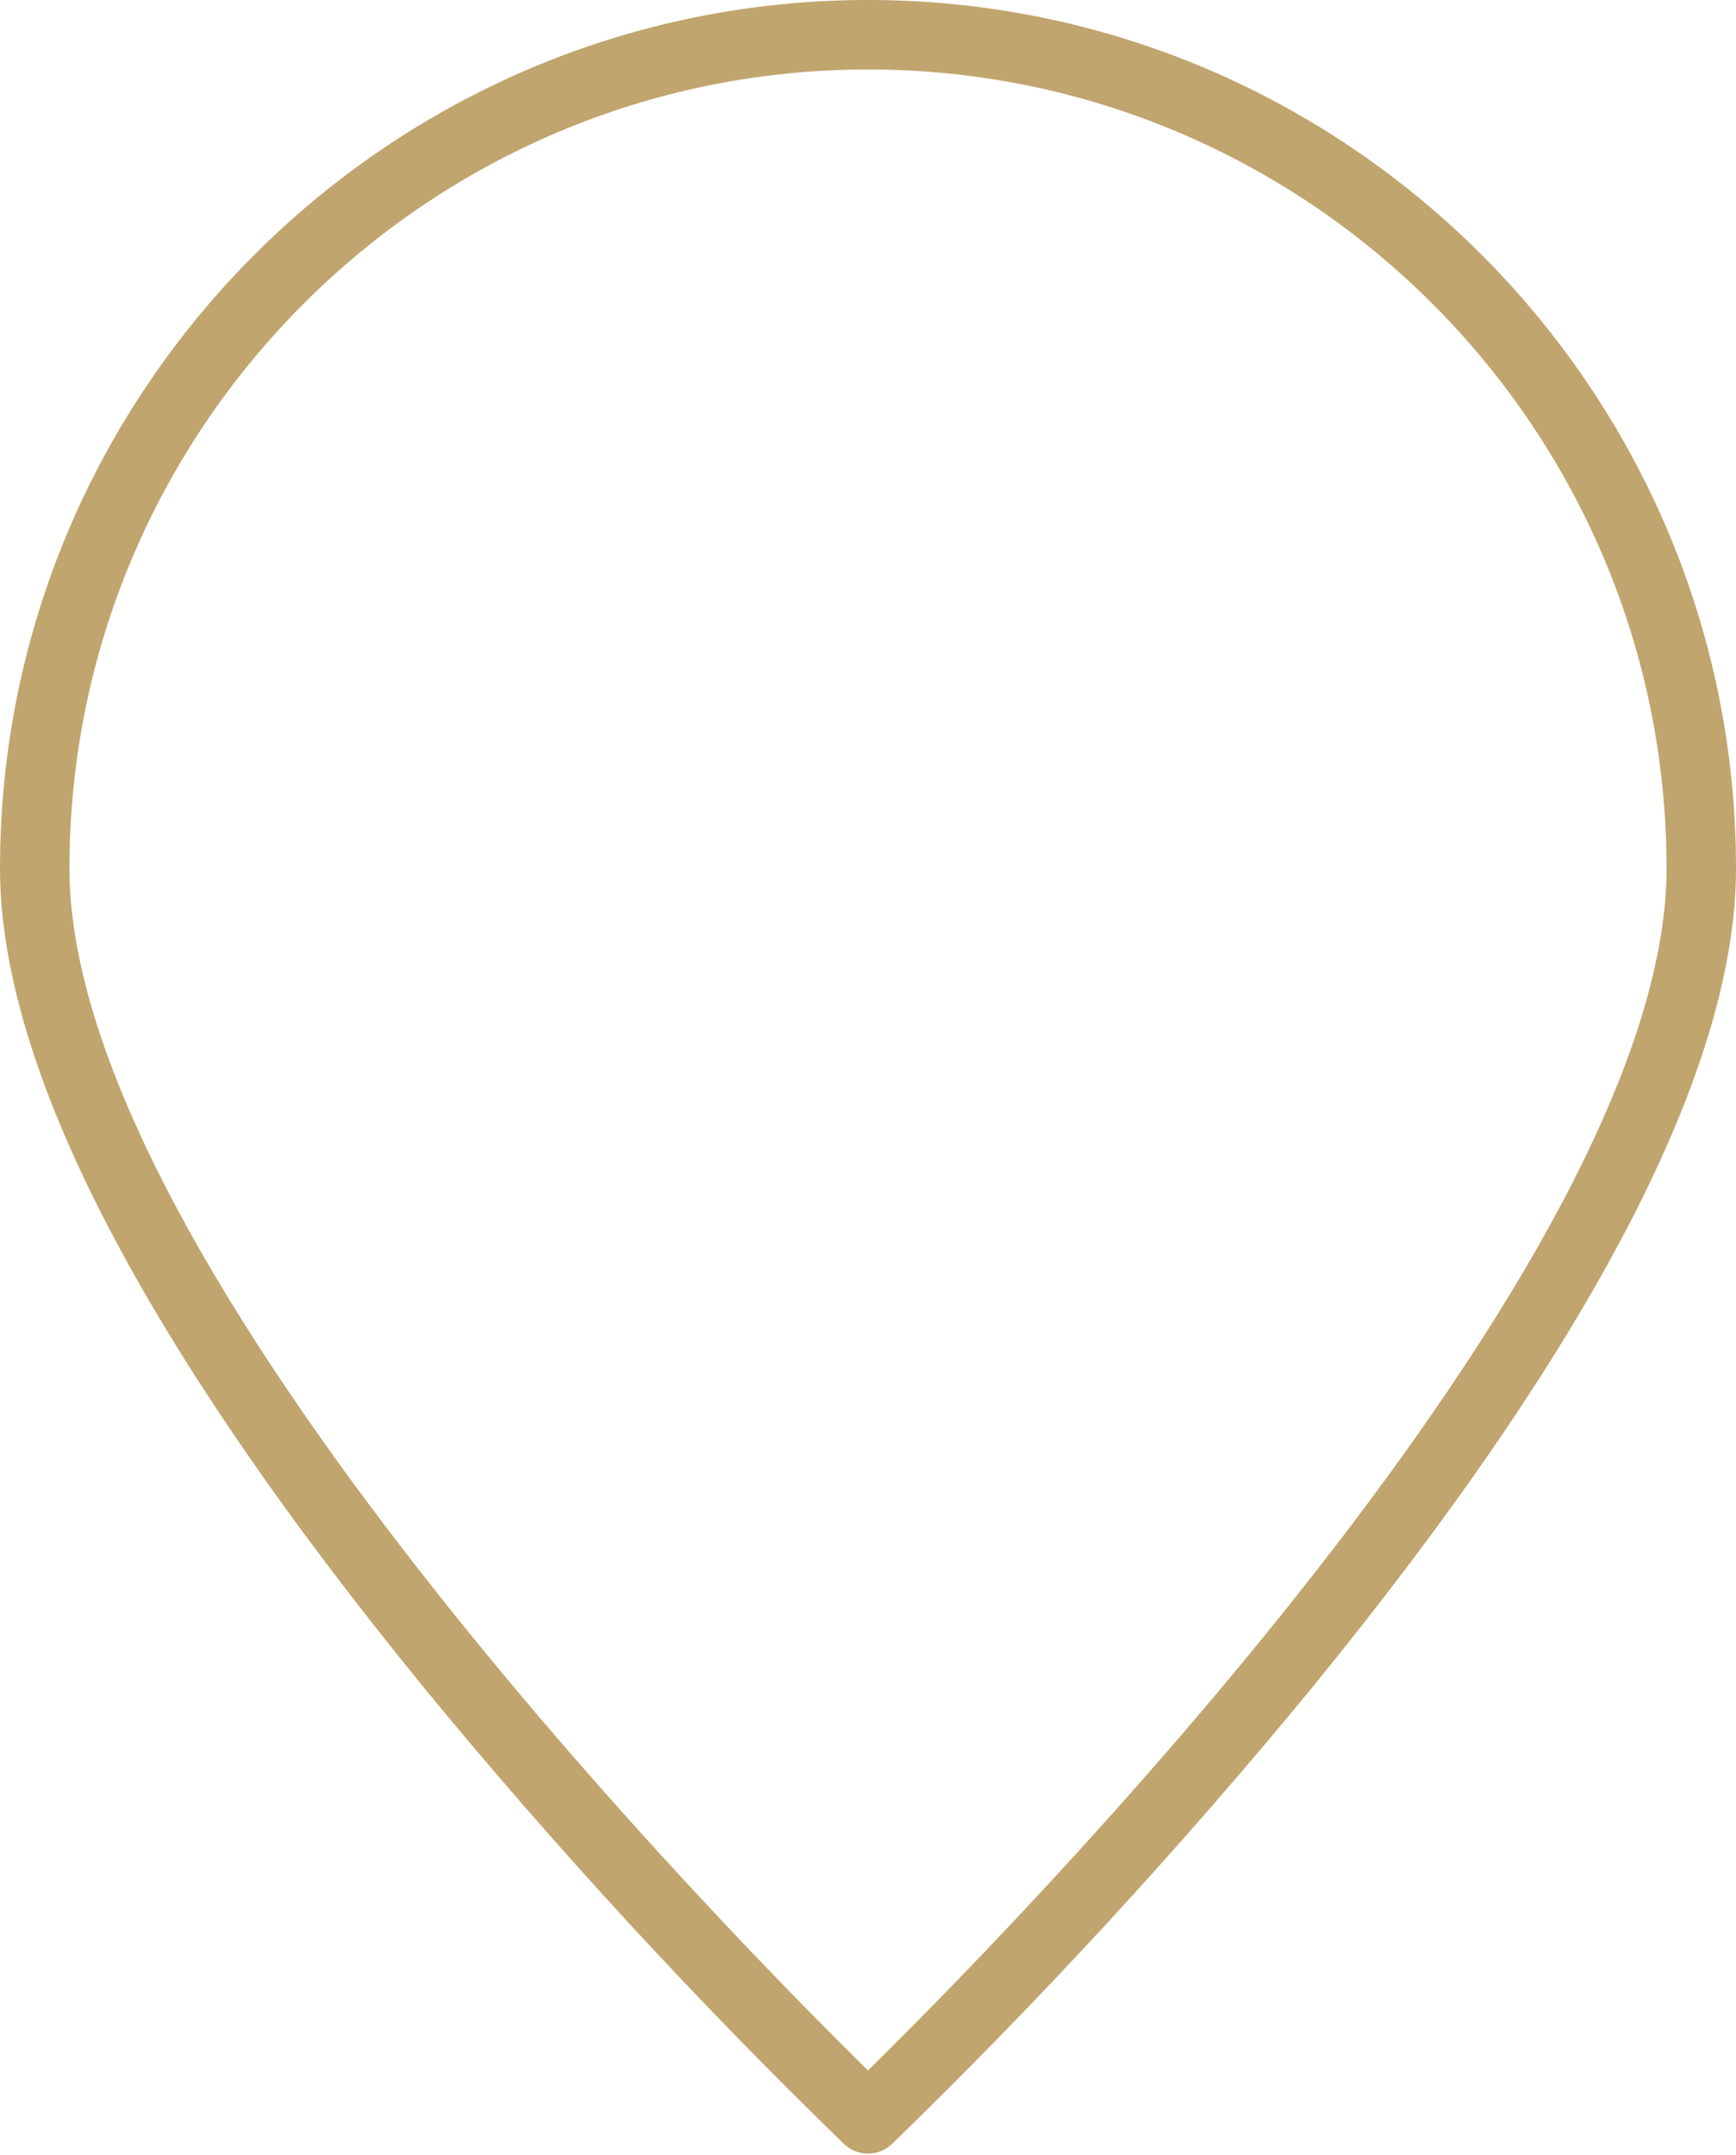 <?xml version="1.0" encoding="UTF-8"?> <svg xmlns="http://www.w3.org/2000/svg" width="1600" height="1985" viewBox="0 0 1600 1985" fill="none"> <path d="M800 0C358.88 0 0 358.88 0 800C0 983.48 131.64 1237.6 391.2 1555.32C512.186 1702.41 641.321 1842.6 778 1975.24C783.943 1980.87 791.816 1984 800 1984C808.184 1984 816.057 1980.87 822 1975.24C958.679 1842.6 1087.81 1702.41 1208.8 1555.32C1468.36 1237.6 1600 983.48 1600 800C1600 358.88 1241.12 0 800 0ZM800 1907.4C675.28 1784.96 64 1166.16 64 800C64 394.16 394.16 64 800 64C1205.84 64 1536 394.16 1536 800C1536 1166 924.72 1784.96 800 1907.4Z" fill="#C0A56E"></path> </svg> 